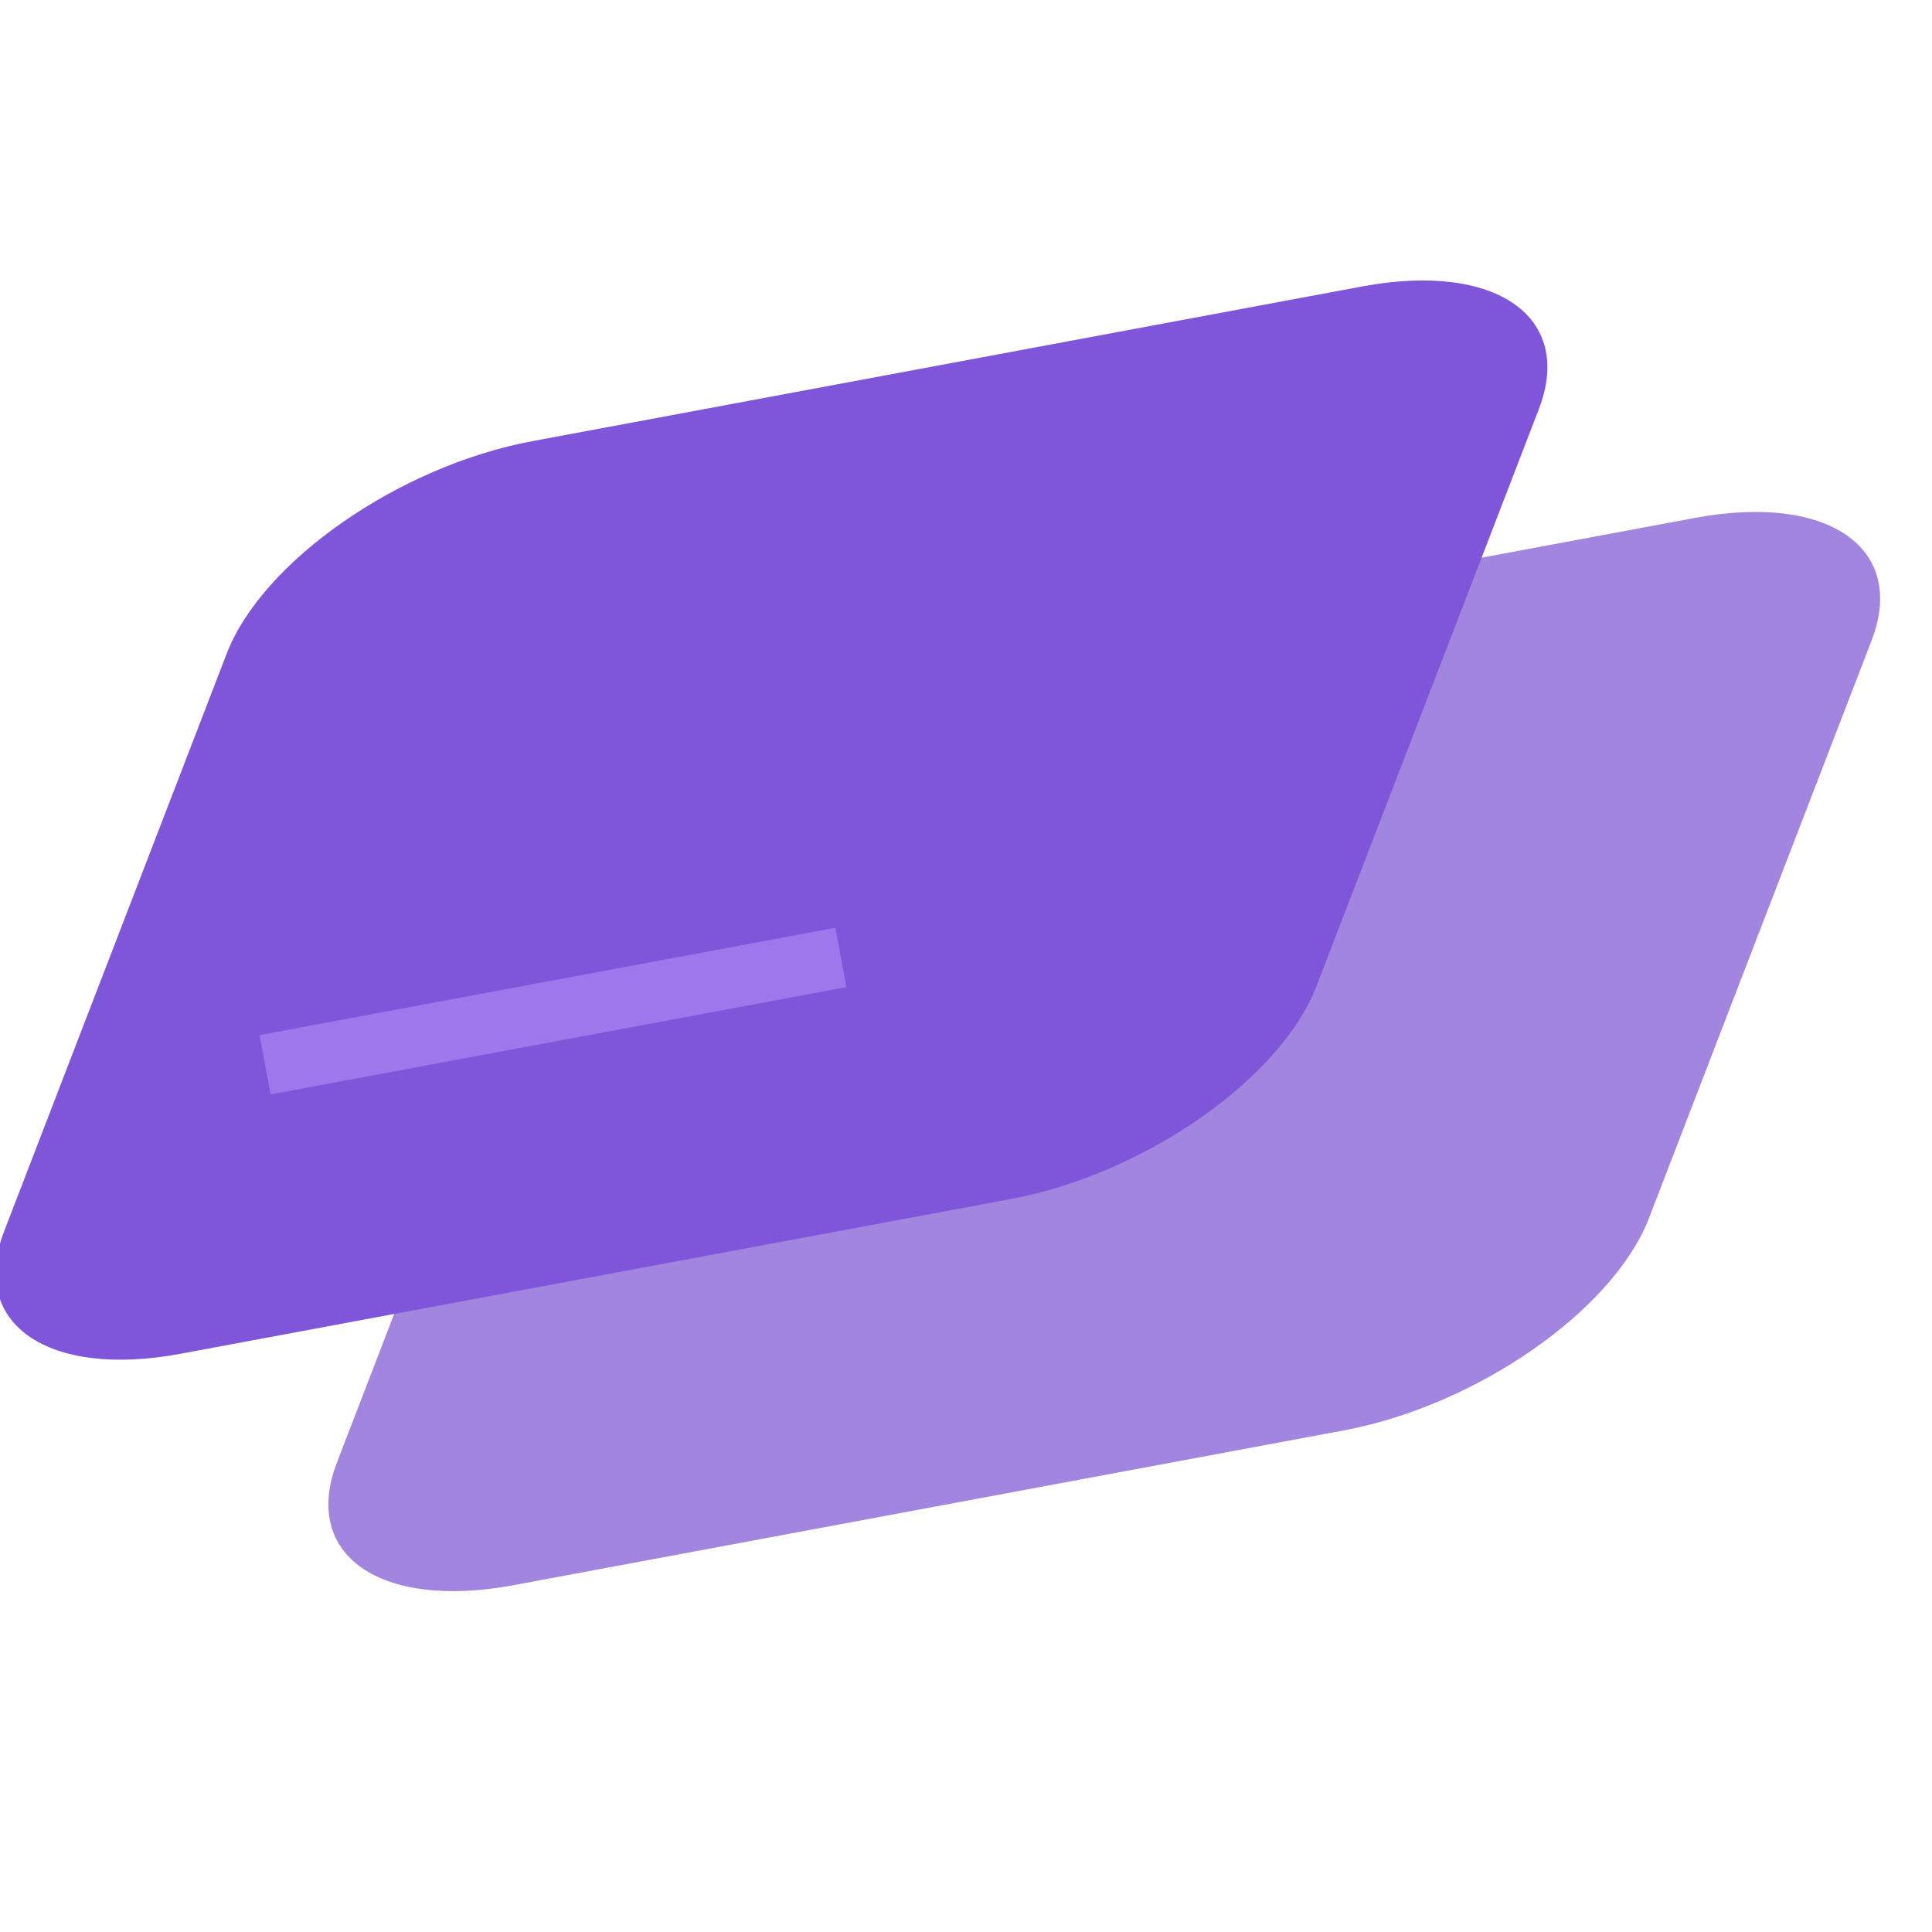 <svg width="32" height="32" viewBox="0 0 32 32" fill="none" xmlns="http://www.w3.org/2000/svg">
  <g clipPath="url(#clip0_50_304)">
    <path d="M9.265 14.661C9.856 13.127 12.123 11.551 14.328 11.14L28.076 8.578C30.281 8.167 31.59 9.077 30.999 10.61L27.314 20.172C26.724 21.706 24.457 23.282 22.252 23.693L8.504 26.256C6.299 26.667 4.99 25.757 5.581 24.223L9.265 14.661Z" fill="#A185DE"/>
    <path d="M3.754 10.828C4.345 9.294 6.612 7.718 8.817 7.307L22.565 4.744C24.77 4.333 26.078 5.243 25.488 6.777L21.803 16.339C21.212 17.872 18.946 19.449 16.741 19.86L2.993 22.422C0.788 22.834 -0.521 21.923 0.07 20.39L3.754 10.828Z" fill="#7F56D9"/>
    <path d="M4.39 17.636L13.928 15.858" stroke="#9E77ED" strokeLinecap="round"/>
  </g>
  <defs>
    <clipPath id="clip0_50_304">
      <rect width="32" height="32" fill="white"/>
    </clipPath>
  </defs>
</svg> 